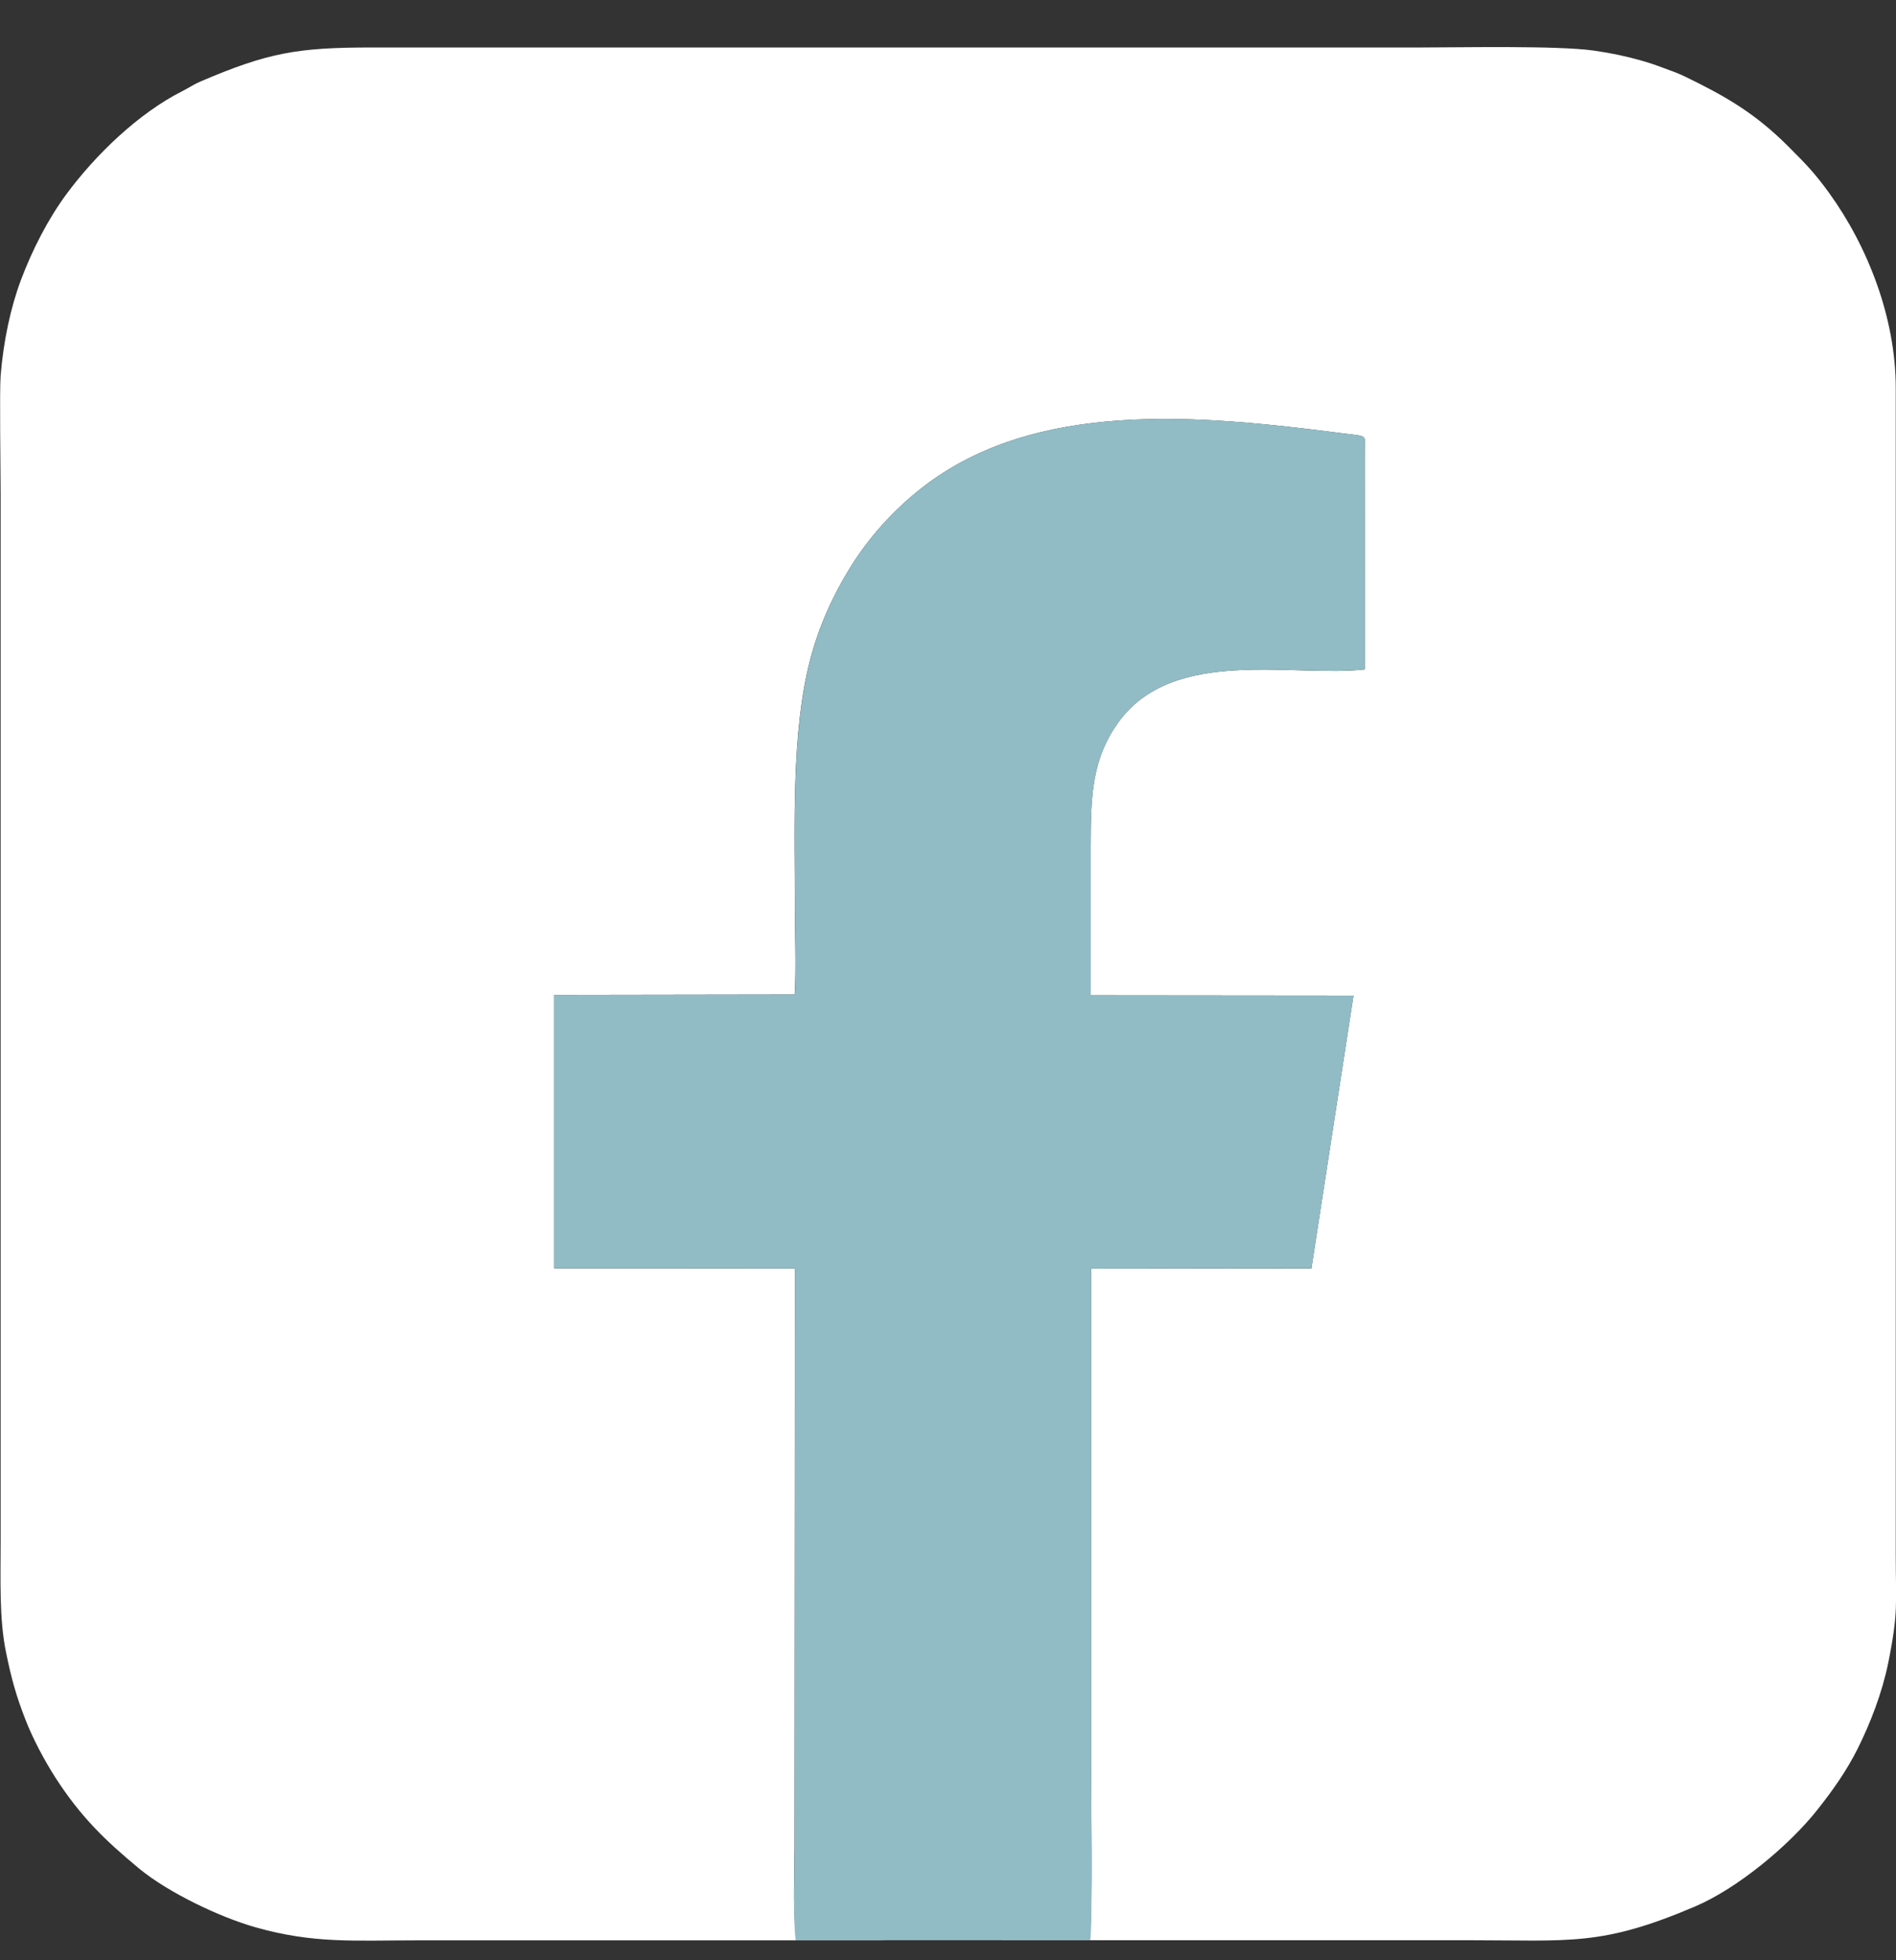 <svg width="30" height="31" viewBox="0 0 30 31" fill="none" xmlns="http://www.w3.org/2000/svg">
<rect x="0" y="0" width="30" height="31" fill="#333333" stroke="none"/>
<path fill-rule="evenodd" clip-rule="evenodd" d="M14.005 30.683L12.588 30.519C12.544 30.137 12.571 29.602 12.571 29.206L12.577 20.061L8.769 20.058V15.733L12.574 15.727C12.6 15.29 12.577 14.784 12.577 14.34C12.577 13.096 12.517 11.594 12.817 10.442C12.956 9.909 13.172 9.428 13.45 8.979C13.751 8.492 14.145 8.058 14.596 7.708C16.386 6.316 18.963 6.56 21.21 6.848C21.672 6.908 21.593 6.858 21.593 7.155L21.595 10.586C20.47 10.716 18.558 10.213 17.689 11.432C17.284 12.002 17.257 12.564 17.257 13.382C17.257 14.168 17.257 14.953 17.257 15.74L21.416 15.744L20.75 20.06L17.263 20.063V27.909C17.263 28.167 17.29 30.446 17.247 30.503C17.228 30.515 17.247 30.509 17.202 30.525C17.184 30.531 17.185 30.531 17.171 30.533C16.868 30.606 15.95 30.637 15.837 30.683H23.218C24.848 30.683 25.333 30.784 26.822 30.149C27.49 29.865 28.306 29.188 28.753 28.624C28.997 28.317 29.218 28.005 29.396 27.649C29.591 27.256 29.778 26.783 29.878 26.293C30.04 25.489 29.996 25.365 29.996 24.576V6.138C29.997 5.031 29.554 3.899 28.945 3.056C28.718 2.742 28.578 2.597 28.292 2.312C27.766 1.787 27.297 1.518 26.645 1.203C26.541 1.153 26.416 1.11 26.316 1.073C26.206 1.031 26.087 0.991 25.971 0.958C25.728 0.889 25.482 0.837 25.21 0.799C24.636 0.719 23.119 0.751 22.48 0.751H5.867C4.699 0.751 4.236 0.836 3.183 1.284C3.065 1.334 2.992 1.387 2.882 1.443C2.194 1.79 1.514 2.445 1.052 3.069C0.76 3.465 0.514 3.944 0.332 4.426C0.168 4.862 0.055 5.393 0.01 5.941C-0.009 6.179 0.01 7.447 0.01 7.796V24.378C0.01 25.003 -0.013 25.602 0.095 26.129C0.18 26.544 0.254 26.814 0.404 27.198C0.518 27.493 0.703 27.84 0.874 28.107C1.266 28.716 1.649 29.094 2.204 29.552C2.659 29.927 3.47 30.316 4.037 30.477C4.966 30.741 5.604 30.685 6.607 30.685H14.005V30.683Z" fill="white"/>
<path fill-rule="evenodd" clip-rule="evenodd" d="M17.248 30.683C17.291 30.627 17.264 28.167 17.264 27.908V20.063L20.751 20.059L21.417 15.744L17.258 15.74C17.258 14.954 17.258 14.168 17.258 13.381C17.258 12.565 17.285 12.002 17.691 11.432C18.559 10.212 20.471 10.715 21.597 10.585L21.594 7.155C21.594 6.858 21.673 6.907 21.212 6.848C18.965 6.56 16.388 6.315 14.597 7.708C14.146 8.058 13.753 8.491 13.451 8.978C13.173 9.428 12.958 9.91 12.819 10.442C12.519 11.593 12.578 13.096 12.578 14.34C12.578 14.784 12.6 15.29 12.576 15.727L8.77 15.733V20.058L12.578 20.061L12.572 29.206C12.572 29.601 12.544 30.301 12.589 30.683H17.25H17.248Z" fill="#91BCC5"/>
</svg>
